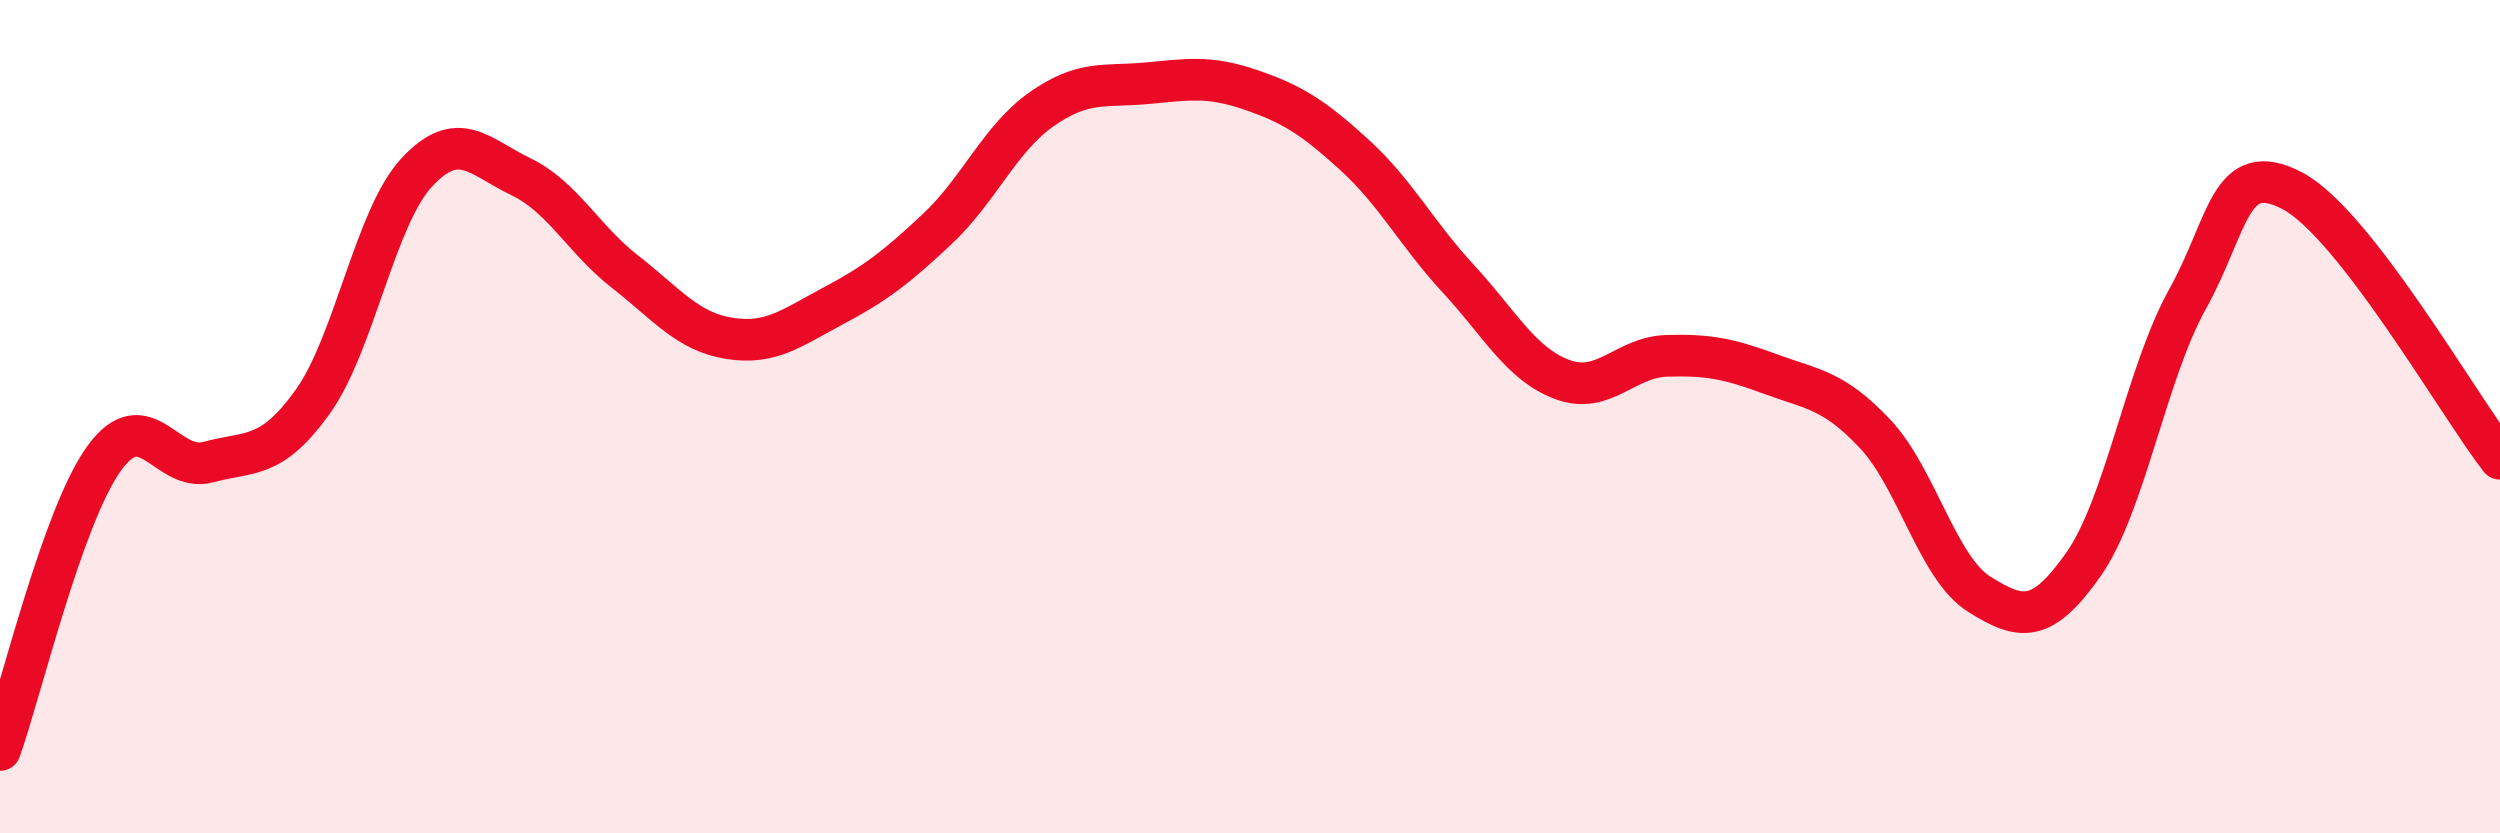 
    <svg width="60" height="20" viewBox="0 0 60 20" xmlns="http://www.w3.org/2000/svg">
      <path
        d="M 0,18 C 0.5,16.6 1.5,12.38 2.5,11 C 3.5,9.62 4,11.36 5,11.09 C 6,10.82 6.5,11.04 7.5,9.65 C 8.5,8.26 9,5.22 10,4.14 C 11,3.06 11.5,3.76 12.5,4.24 C 13.5,4.72 14,5.74 15,6.52 C 16,7.3 16.5,7.96 17.5,8.12 C 18.5,8.28 19,7.87 20,7.34 C 21,6.81 21.5,6.43 22.5,5.49 C 23.5,4.55 24,3.32 25,2.62 C 26,1.92 26.5,2.09 27.5,2 C 28.5,1.91 29,1.81 30,2.15 C 31,2.49 31.5,2.8 32.5,3.71 C 33.5,4.62 34,5.61 35,6.69 C 36,7.77 36.5,8.74 37.5,9.11 C 38.5,9.48 39,8.57 40,8.54 C 41,8.51 41.5,8.61 42.5,8.98 C 43.5,9.35 44,9.35 45,10.41 C 46,11.47 46.5,13.63 47.5,14.26 C 48.5,14.89 49,14.97 50,13.55 C 51,12.13 51.5,8.98 52.5,7.18 C 53.5,5.38 53.5,3.8 55,4.57 C 56.5,5.34 59,9.72 60,11.01L60 20L0 20Z"
        fill="#EB0A25"
        opacity="0.1"
        stroke-linecap="round"
        stroke-linejoin="round"
      />
      <path
        d="M 0,18 C 0.5,16.6 1.5,12.38 2.5,11 C 3.5,9.62 4,11.36 5,11.09 C 6,10.82 6.5,11.04 7.5,9.65 C 8.5,8.26 9,5.22 10,4.14 C 11,3.06 11.5,3.76 12.5,4.24 C 13.5,4.72 14,5.74 15,6.52 C 16,7.3 16.5,7.96 17.5,8.12 C 18.5,8.28 19,7.87 20,7.34 C 21,6.81 21.5,6.43 22.5,5.49 C 23.5,4.55 24,3.32 25,2.62 C 26,1.92 26.5,2.09 27.5,2 C 28.5,1.91 29,1.81 30,2.15 C 31,2.49 31.5,2.8 32.5,3.71 C 33.5,4.62 34,5.61 35,6.69 C 36,7.77 36.5,8.74 37.5,9.11 C 38.5,9.48 39,8.57 40,8.54 C 41,8.51 41.5,8.61 42.5,8.98 C 43.5,9.35 44,9.35 45,10.41 C 46,11.47 46.5,13.63 47.5,14.26 C 48.5,14.89 49,14.97 50,13.55 C 51,12.13 51.5,8.98 52.5,7.18 C 53.5,5.38 53.5,3.8 55,4.57 C 56.5,5.34 59,9.72 60,11.01"
        stroke="#EB0A25"
        stroke-width="1"
        fill="none"
        stroke-linecap="round"
        stroke-linejoin="round"
      />
    </svg>
  